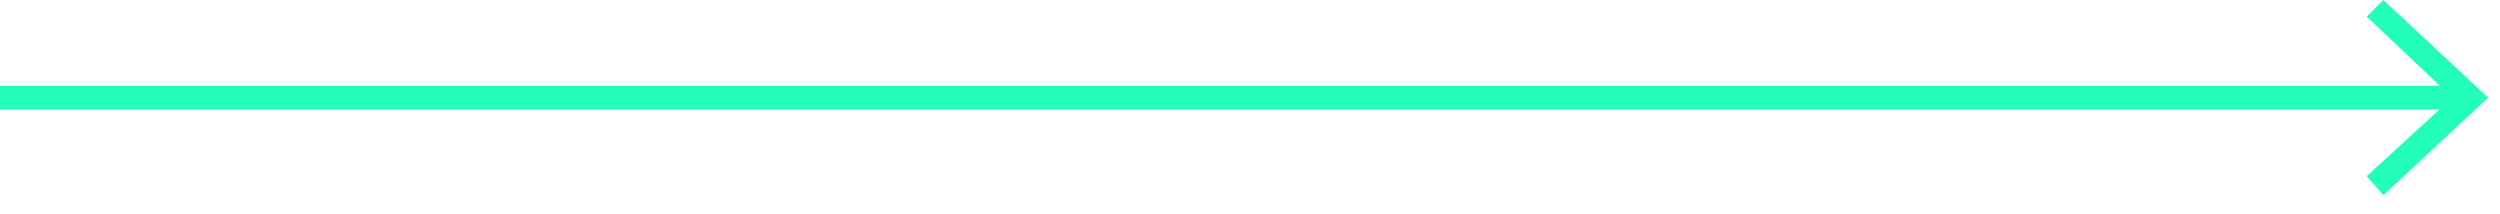 <?xml version="1.0" encoding="UTF-8"?>
<svg xmlns="http://www.w3.org/2000/svg" width="105" height="9" viewBox="0 0 105 9" fill="none">
  <g clip-path="url(#clip0_121_363)">
    <path d="M0 4.1H103.4" stroke="#23FFBA" stroke-miterlimit="10"></path>
    <path d="M100.1 8.2L99.4 7.4L103 4.1L99.4 0.7L100.1 0L104.5 4.1L100.1 8.2Z" fill="#23FFBA"></path>
  </g>
  <defs>
    <clipPath id="clip0_121_363">
      <rect width="104.5" height="8.2" fill="white"></rect>
    </clipPath>
  </defs>
</svg>
